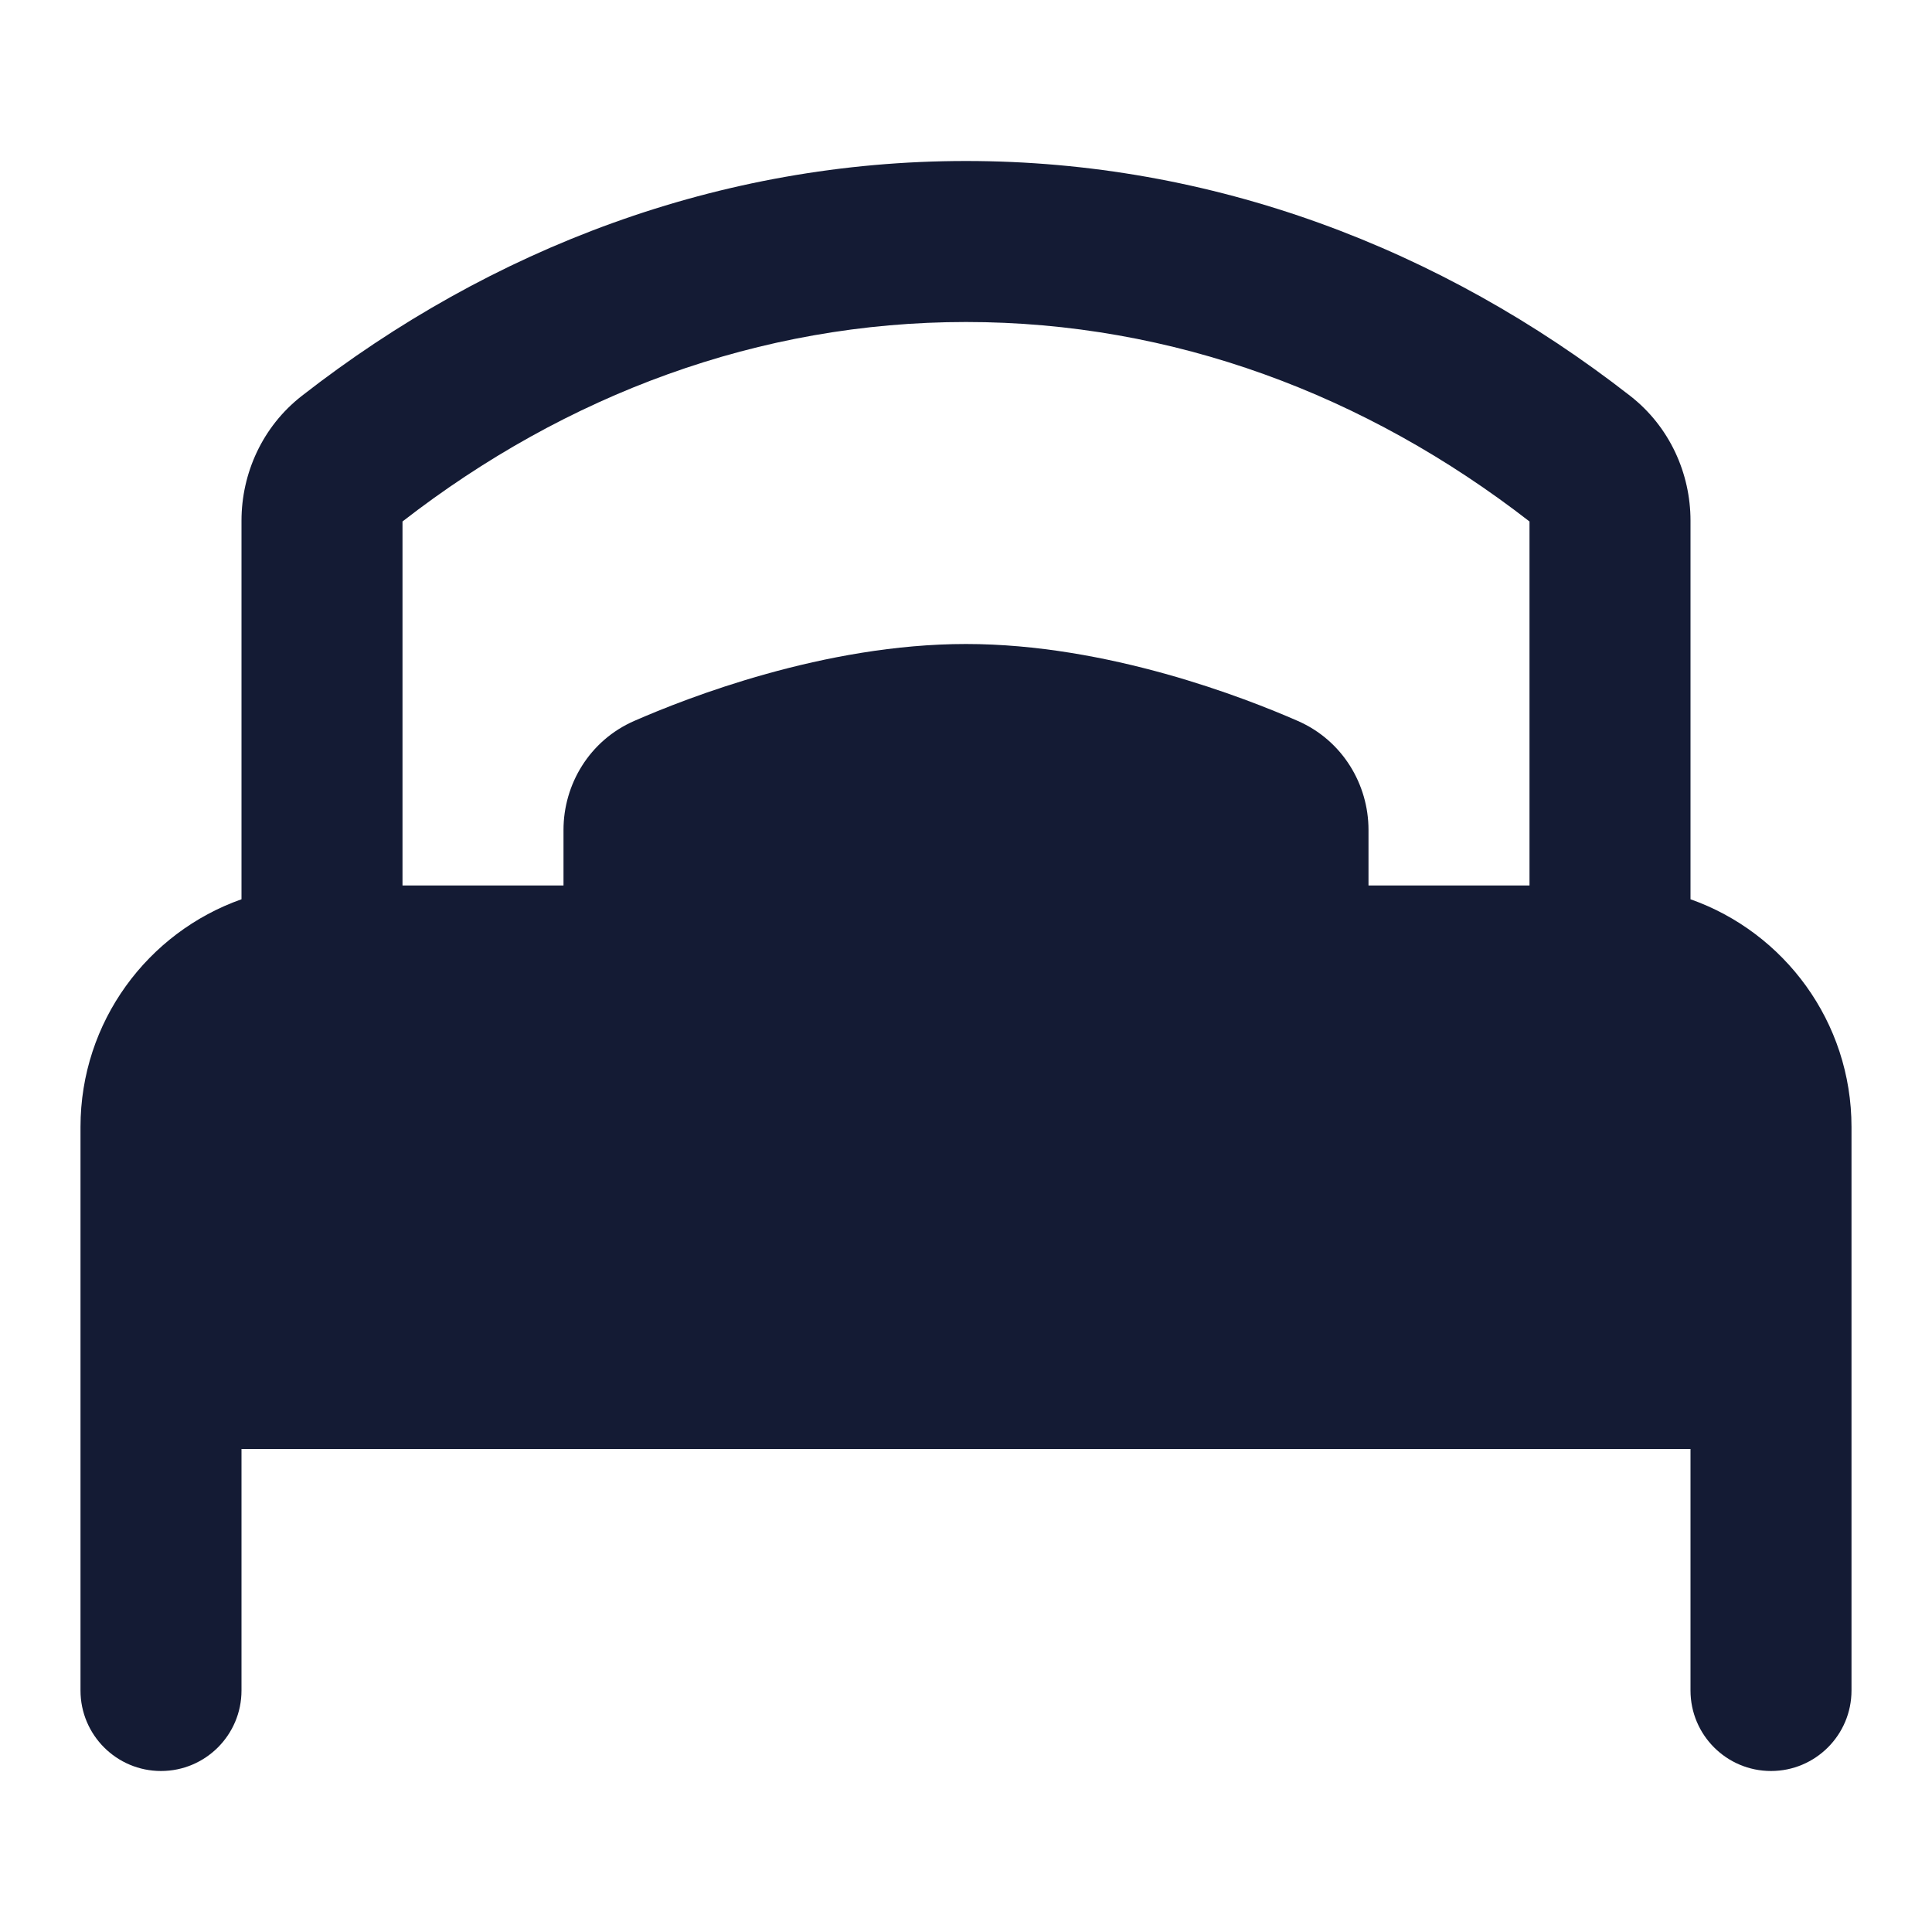 <svg width="24" height="24" viewBox="0 0 24 24" fill="none" xmlns="http://www.w3.org/2000/svg">
<path fill-rule="evenodd" clip-rule="evenodd" d="M5 11L5 6.478C7.031 4.901 9.434 4 12 4C14.566 4 16.968 4.901 19 6.478L19 11H17V10.309C17 9.746 16.679 9.199 16.12 8.955C15.472 8.672 13.765 8 12 8C10.235 8 8.528 8.672 7.88 8.955C7.321 9.199 7 9.746 7 10.309V11H5ZM3 11.171L3 6.468C3 5.881 3.259 5.3 3.749 4.918C6.102 3.083 8.938 2 12 2C15.062 2 17.898 3.083 20.251 4.918C20.741 5.3 21 5.881 21 6.468L21 11.171C22.165 11.582 23 12.694 23 14V17V21C23 21.552 22.552 22 22 22C21.448 22 21 21.552 21 21V18L3 18L3 21C3 21.552 2.552 22 2 22C1.448 22 1 21.552 1 21L1 17L1 14C1 12.694 1.835 11.582 3 11.171Z" fill="#141B34"/>
</svg>
